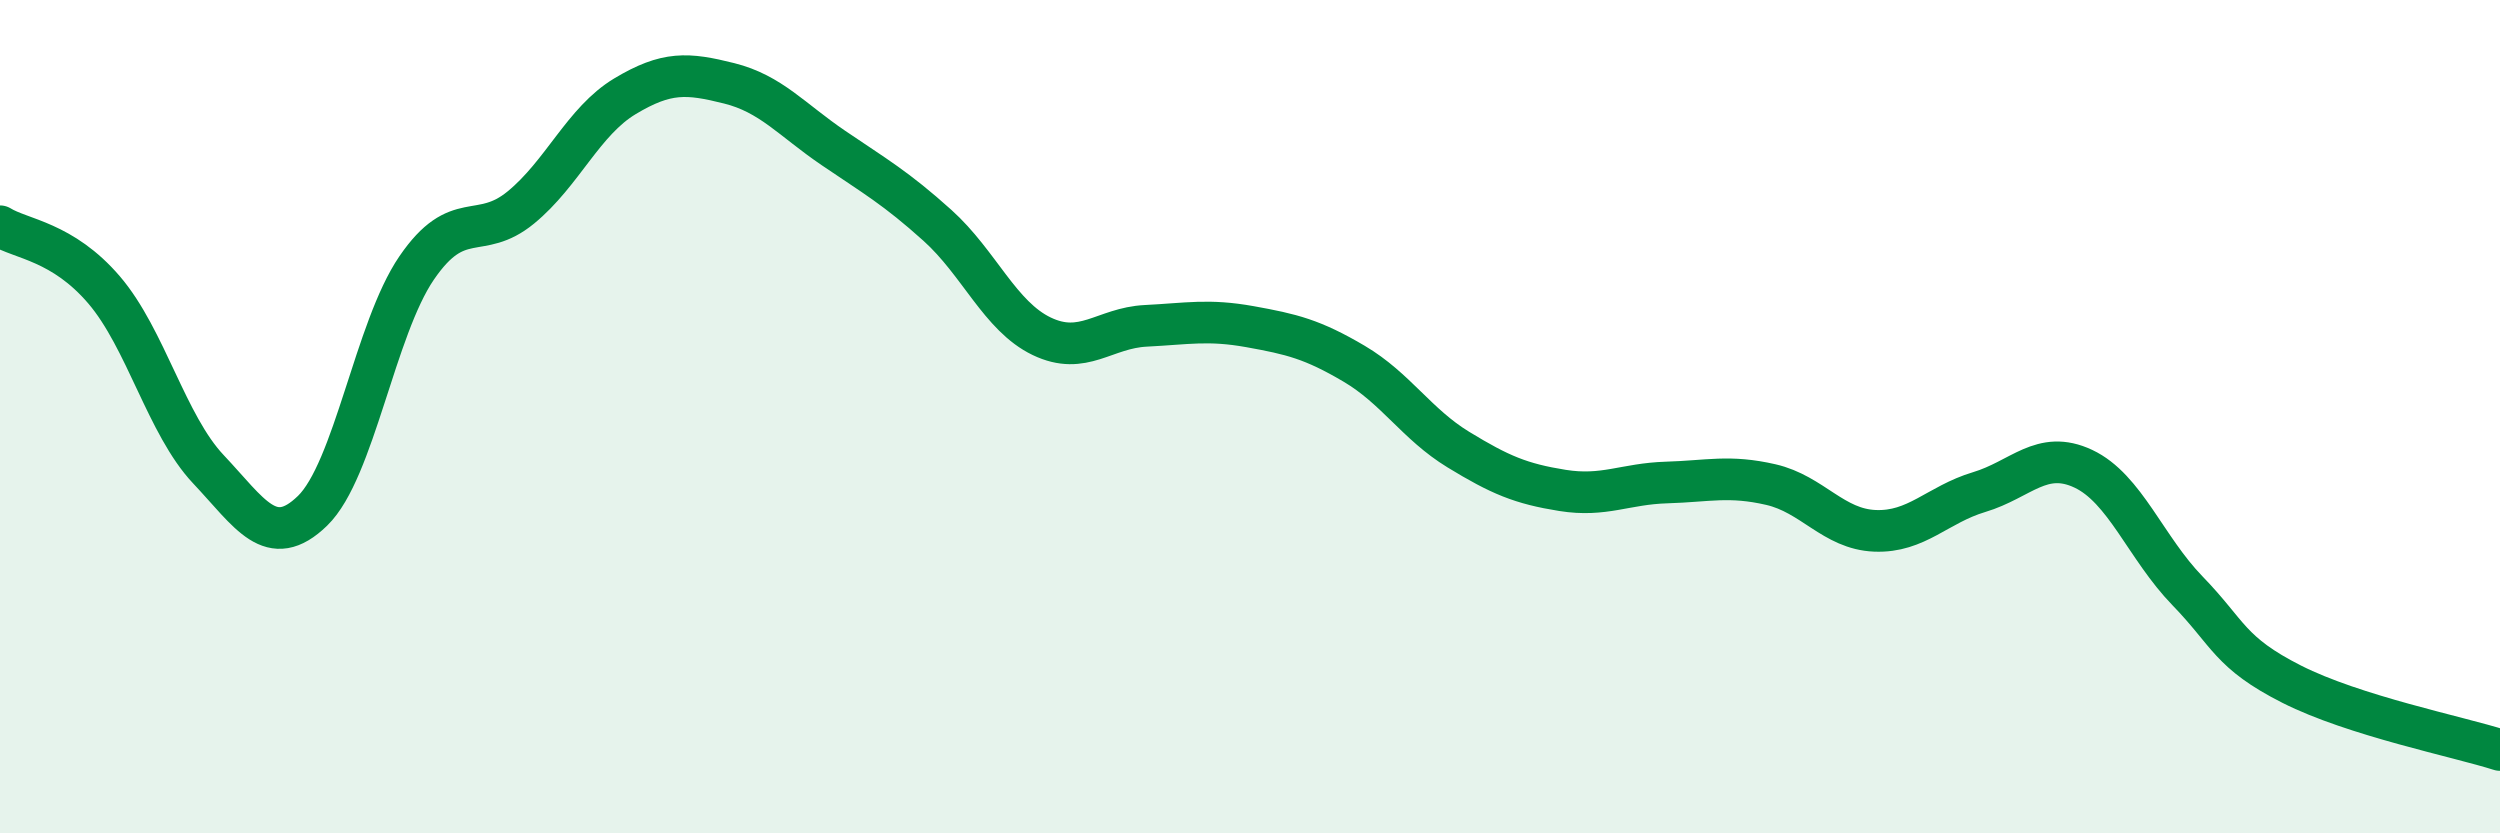 
    <svg width="60" height="20" viewBox="0 0 60 20" xmlns="http://www.w3.org/2000/svg">
      <path
        d="M 0,5.43 C 0.5,5.74 1.5,5.79 2.5,6.96 C 3.5,8.13 4,10.2 5,11.26 C 6,12.32 6.5,13.23 7.5,12.26 C 8.5,11.29 9,7.89 10,6.43 C 11,4.97 11.5,5.8 12.5,4.98 C 13.5,4.16 14,2.91 15,2.31 C 16,1.71 16.5,1.75 17.5,2 C 18.5,2.25 19,2.87 20,3.55 C 21,4.23 21.5,4.51 22.5,5.41 C 23.5,6.31 24,7.59 25,8.07 C 26,8.55 26.5,7.87 27.5,7.82 C 28.5,7.77 29,7.66 30,7.84 C 31,8.02 31.5,8.14 32.5,8.73 C 33.5,9.32 34,10.18 35,10.79 C 36,11.4 36.5,11.61 37.5,11.77 C 38.5,11.93 39,11.61 40,11.58 C 41,11.55 41.5,11.4 42.5,11.63 C 43.5,11.86 44,12.7 45,12.74 C 46,12.78 46.5,12.11 47.5,11.81 C 48.5,11.51 49,10.78 50,11.25 C 51,11.72 51.5,13.15 52.5,14.18 C 53.5,15.21 53.5,15.66 55,16.42 C 56.5,17.18 59,17.68 60,18L60 20L0 20Z"
        fill="#008740"
        opacity="0.1"
        stroke-linecap="round"
        stroke-linejoin="round"
      />
      <path
        d="M 0,5.43 C 0.5,5.74 1.5,5.79 2.5,6.96 C 3.5,8.13 4,10.2 5,11.26 C 6,12.32 6.5,13.23 7.5,12.26 C 8.5,11.29 9,7.89 10,6.43 C 11,4.97 11.5,5.8 12.5,4.98 C 13.5,4.16 14,2.91 15,2.31 C 16,1.71 16.5,1.75 17.5,2 C 18.5,2.25 19,2.87 20,3.55 C 21,4.23 21.5,4.51 22.5,5.41 C 23.5,6.31 24,7.59 25,8.07 C 26,8.55 26.5,7.87 27.5,7.82 C 28.5,7.77 29,7.66 30,7.84 C 31,8.02 31.5,8.14 32.5,8.73 C 33.5,9.32 34,10.18 35,10.79 C 36,11.4 36.5,11.61 37.5,11.77 C 38.5,11.93 39,11.61 40,11.58 C 41,11.55 41.5,11.4 42.5,11.63 C 43.5,11.86 44,12.7 45,12.74 C 46,12.78 46.5,12.11 47.5,11.81 C 48.5,11.51 49,10.78 50,11.25 C 51,11.72 51.5,13.15 52.5,14.18 C 53.5,15.21 53.5,15.66 55,16.42 C 56.5,17.18 59,17.68 60,18"
        stroke="#008740"
        stroke-width="1"
        fill="none"
        stroke-linecap="round"
        stroke-linejoin="round"
      />
    </svg>
  